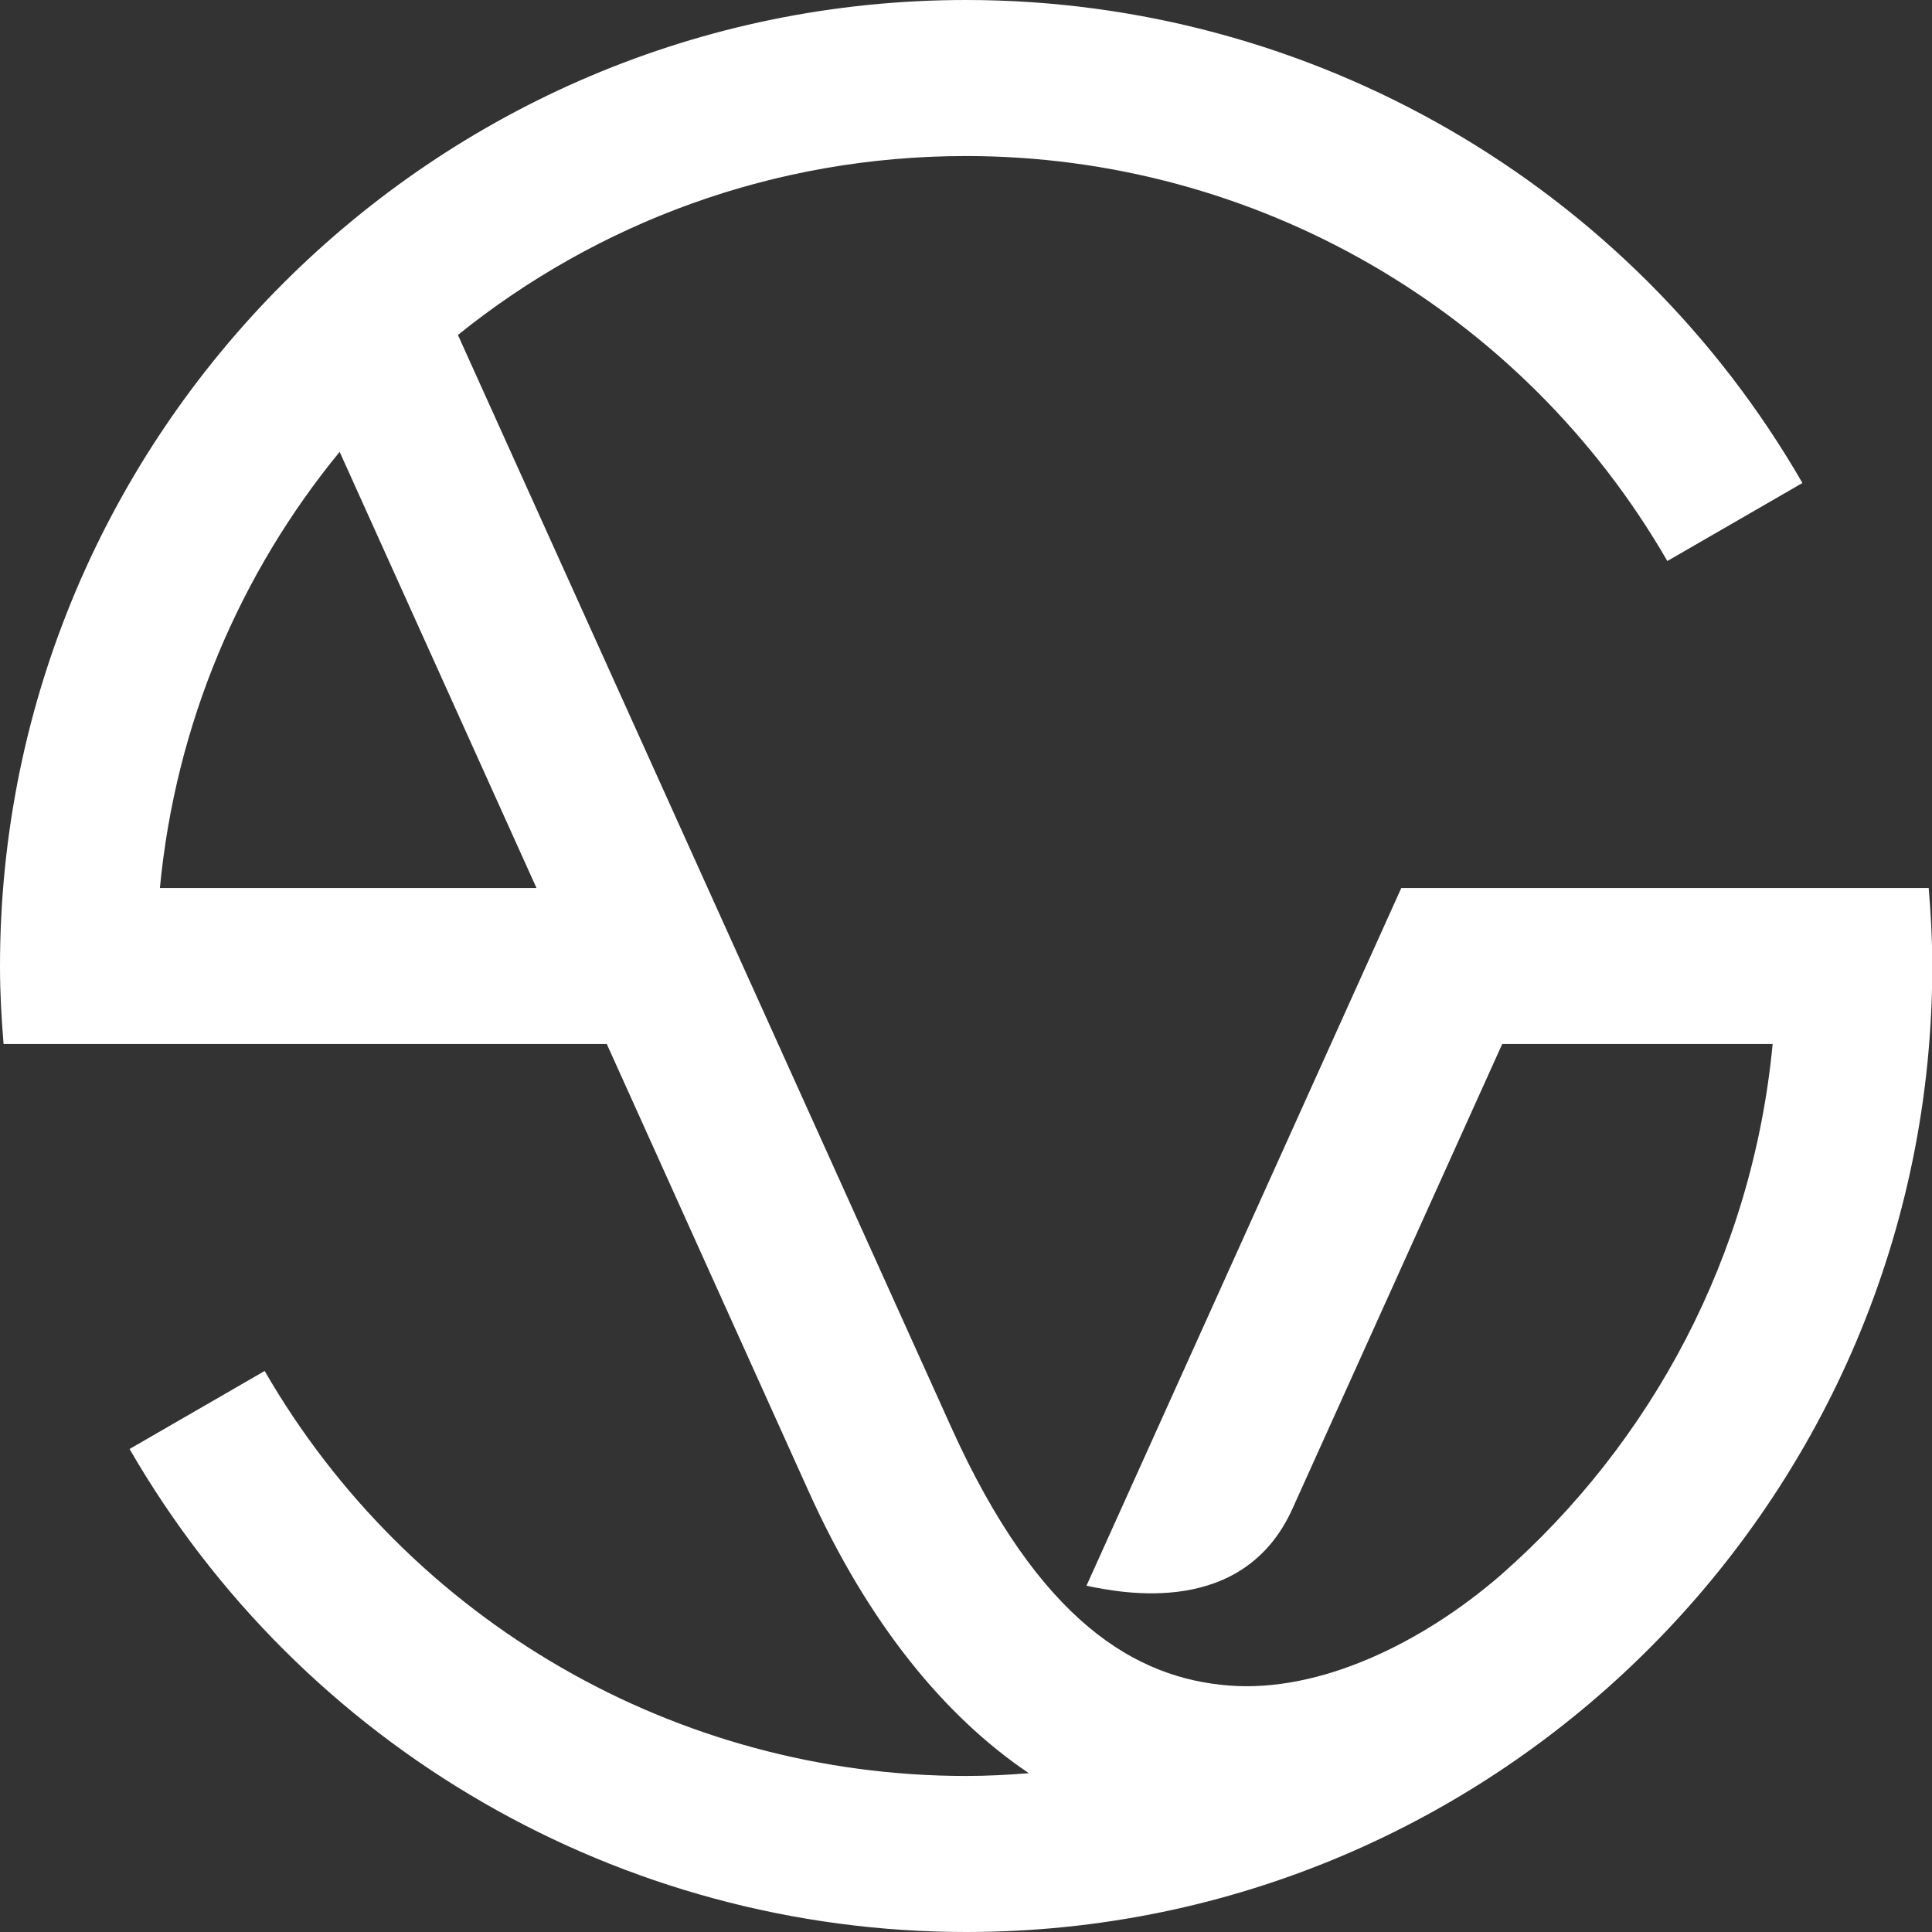 <?xml version="1.0" encoding="UTF-8"?><svg id="Layer_2" xmlns="http://www.w3.org/2000/svg" viewBox="0 0 70.08 70.08"><rect x="0" y="0" width="70.08" height="70.08" fill="#333333" stroke="none"/><defs><style>.cls-1{fill:#fff;}</style></defs><g id="Layer_1-2"><path class="cls-1" d="M35.04,0C15.72,0,0,15.72,0,35.04c0,.95.05,1.89.13,2.83h21.88l7.31,16.2c2.18,4.84,4.96,8.2,8,10.25-.75.06-1.51.1-2.28.1-10.5,0-20.19-5.6-25.44-14.69l-4.9,2.83c6.26,10.84,17.83,17.52,30.35,17.52,19.32,0,35.04-15.72,35.04-35.04,0-.95-.05-1.89-.13-2.83h-19.13l-11.42,25.31c1.3.27,5.69,1.15,7.47-2.79l7.61-16.86h9.81c-.73,7.67-4.39,14.46-9.86,19.26-2.86,2.48-6.57,4.27-9.86,4.01-3.35-.26-6.88-2.27-10.09-9.4L16.61,12.15c5.04-4.06,11.44-6.49,18.43-6.49,10.5,0,20.19,5.6,25.44,14.69l4.9-2.83C59.13,6.68,47.56,0,35.04,0ZM12.32,16.39l7.14,15.82H5.8c.57-5.98,2.92-11.43,6.52-15.82Z"/></g></svg>
